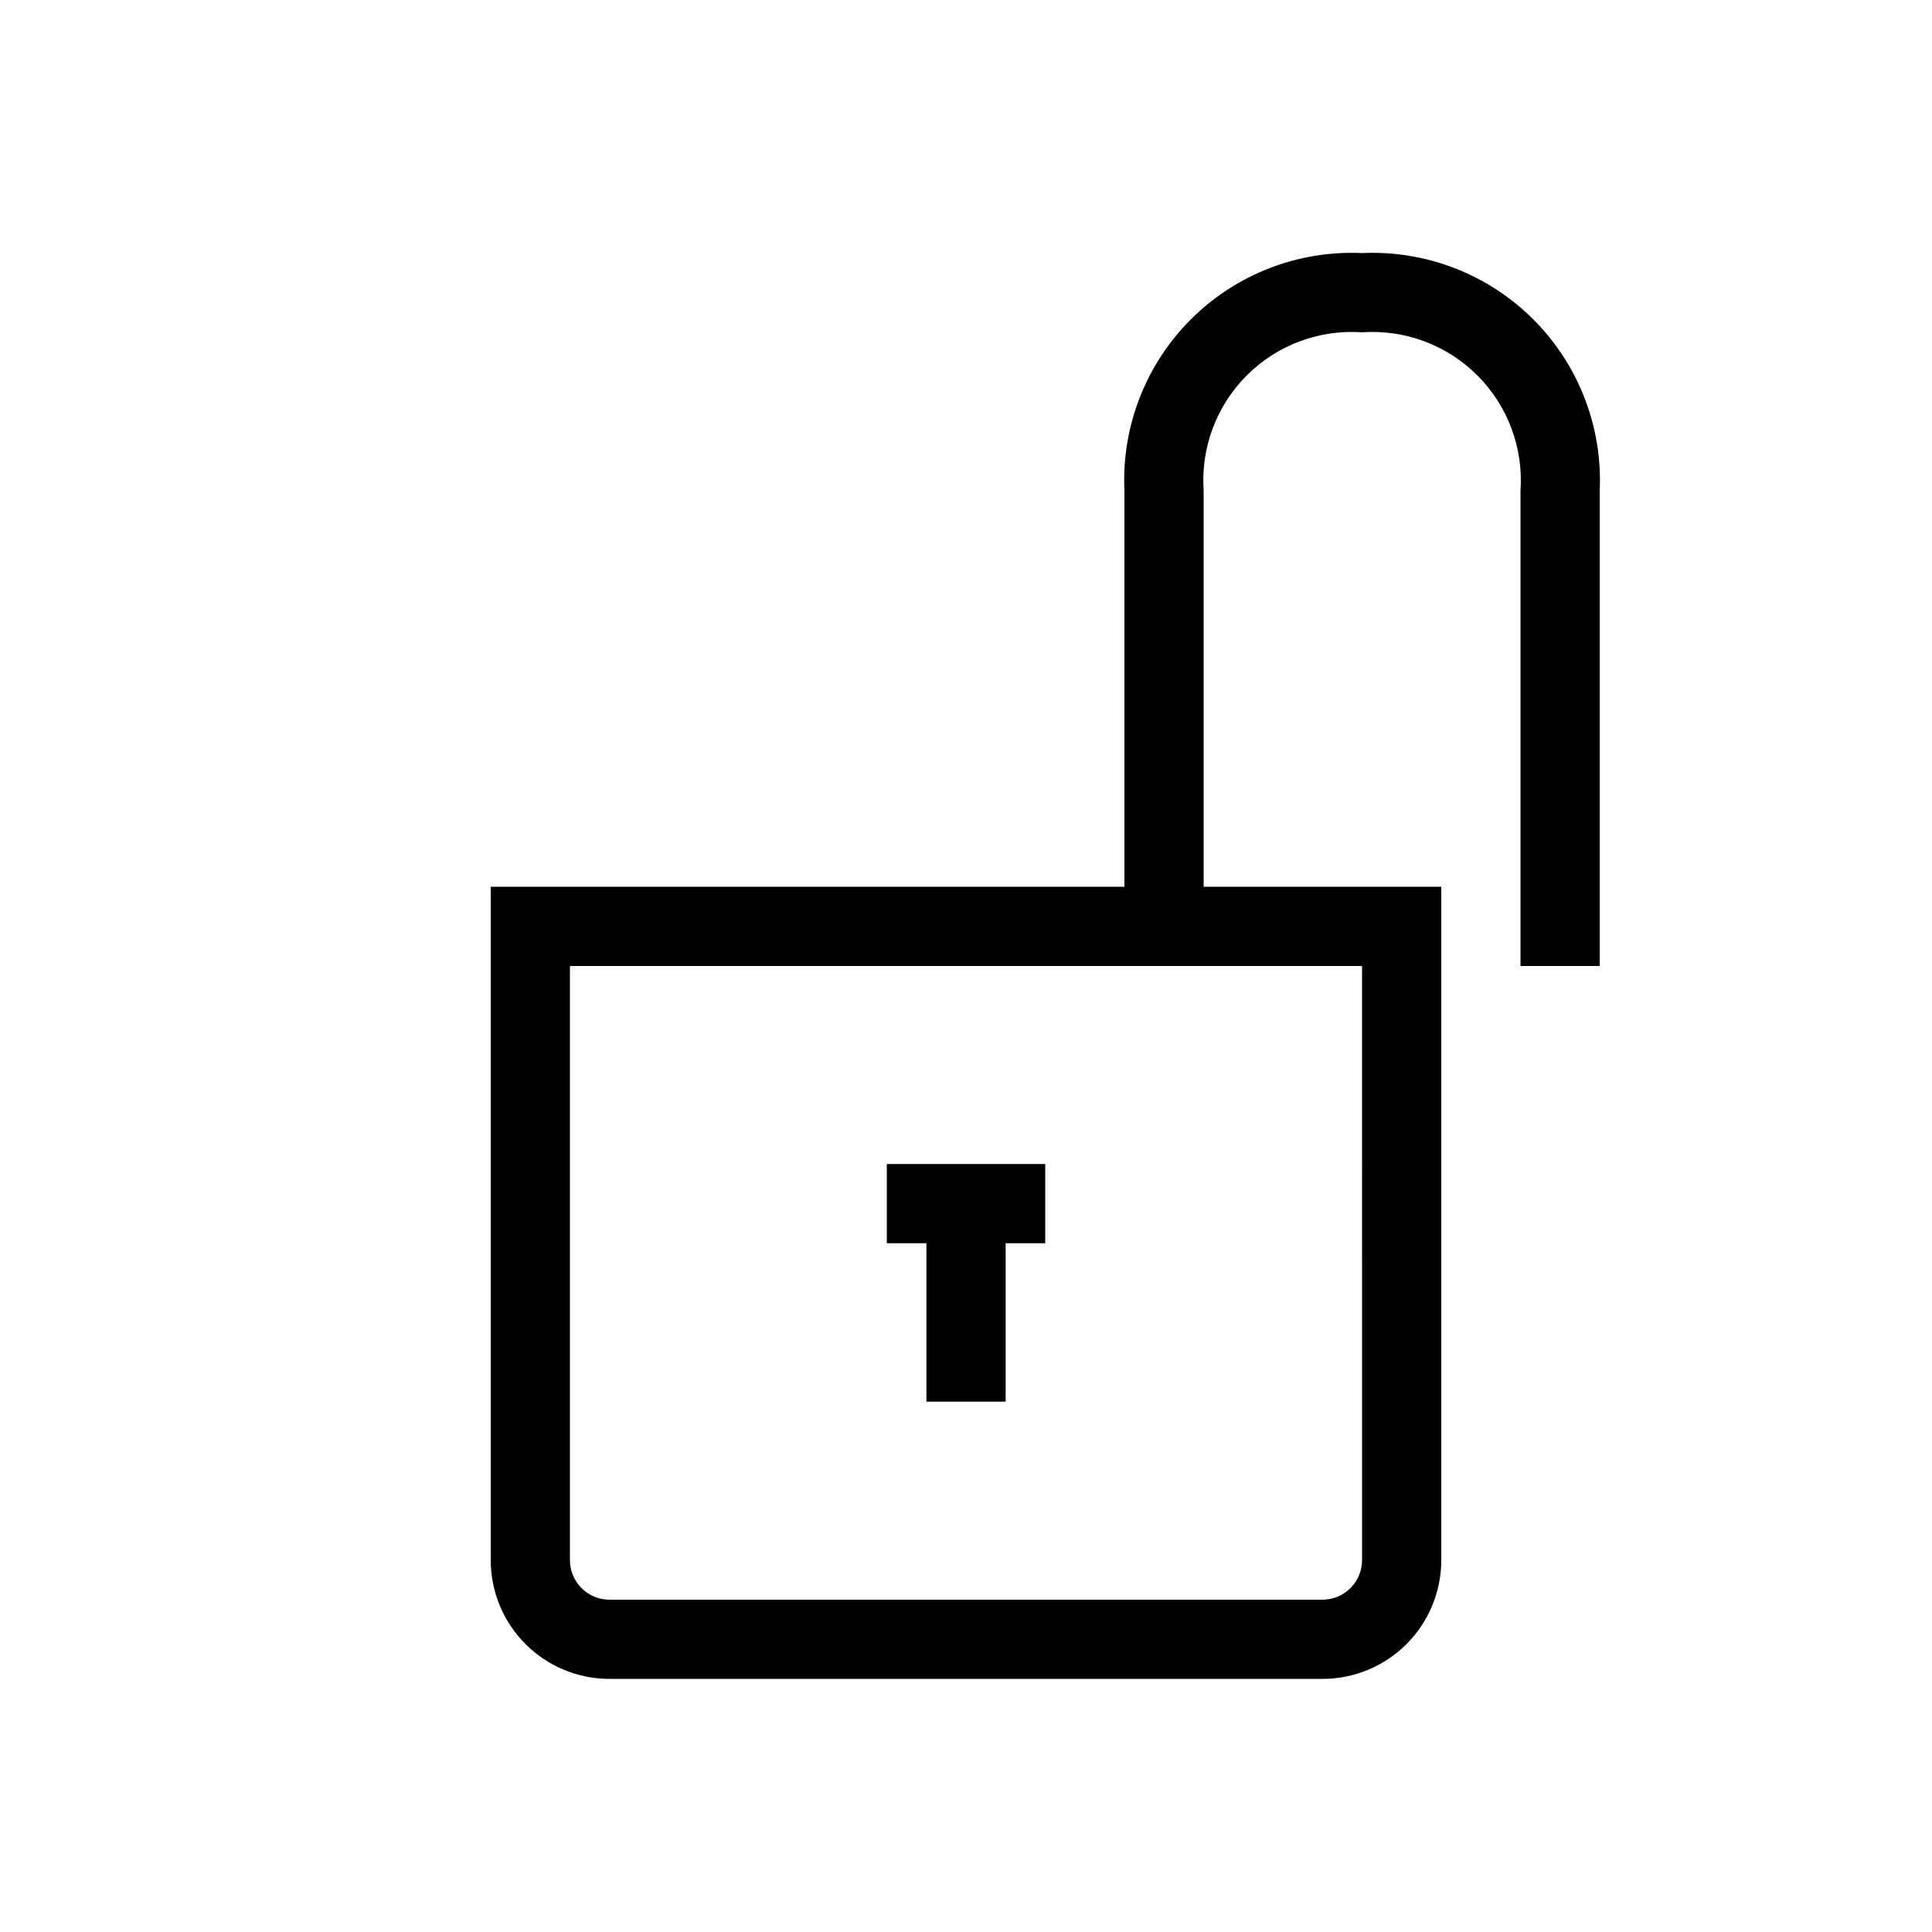 <?xml version="1.0" encoding="UTF-8"?>
<!-- Uploaded to: SVG Repo, www.svgrepo.com, Generator: SVG Repo Mixer Tools -->
<svg fill="#000000" width="800px" height="800px" version="1.1" viewBox="144 144 512 512" xmlns="http://www.w3.org/2000/svg">
 <path d="m504.96 211.07c-16.93-0.781-33.406 5.602-45.391 17.586s-18.367 28.461-17.582 45.391v104.96h-167.94v178.43c0 8.352 3.316 16.363 9.223 22.266 5.906 5.906 13.914 9.223 22.266 9.223h188.93c8.352 0 16.363-3.316 22.266-9.223 5.906-5.902 9.223-13.914 9.223-22.266v-178.43h-62.973v-104.96c-0.797-11.359 3.371-22.508 11.426-30.559 8.051-8.051 19.195-12.219 30.555-11.426 11.363-0.793 22.508 3.375 30.559 11.426s12.219 19.199 11.426 30.559v125.95h20.992v-125.95c0.785-16.93-5.598-33.406-17.582-45.391-11.984-11.984-28.461-18.367-45.395-17.586zm0 346.37c0 2.785-1.105 5.453-3.074 7.422-1.965 1.969-4.637 3.074-7.422 3.074h-188.93c-5.797 0-10.496-4.699-10.496-10.496v-157.44h209.92zm-115.45-83.965h-10.496v-20.992h41.984v20.992h-10.496v41.984l-20.992-0.004z"/>
</svg>